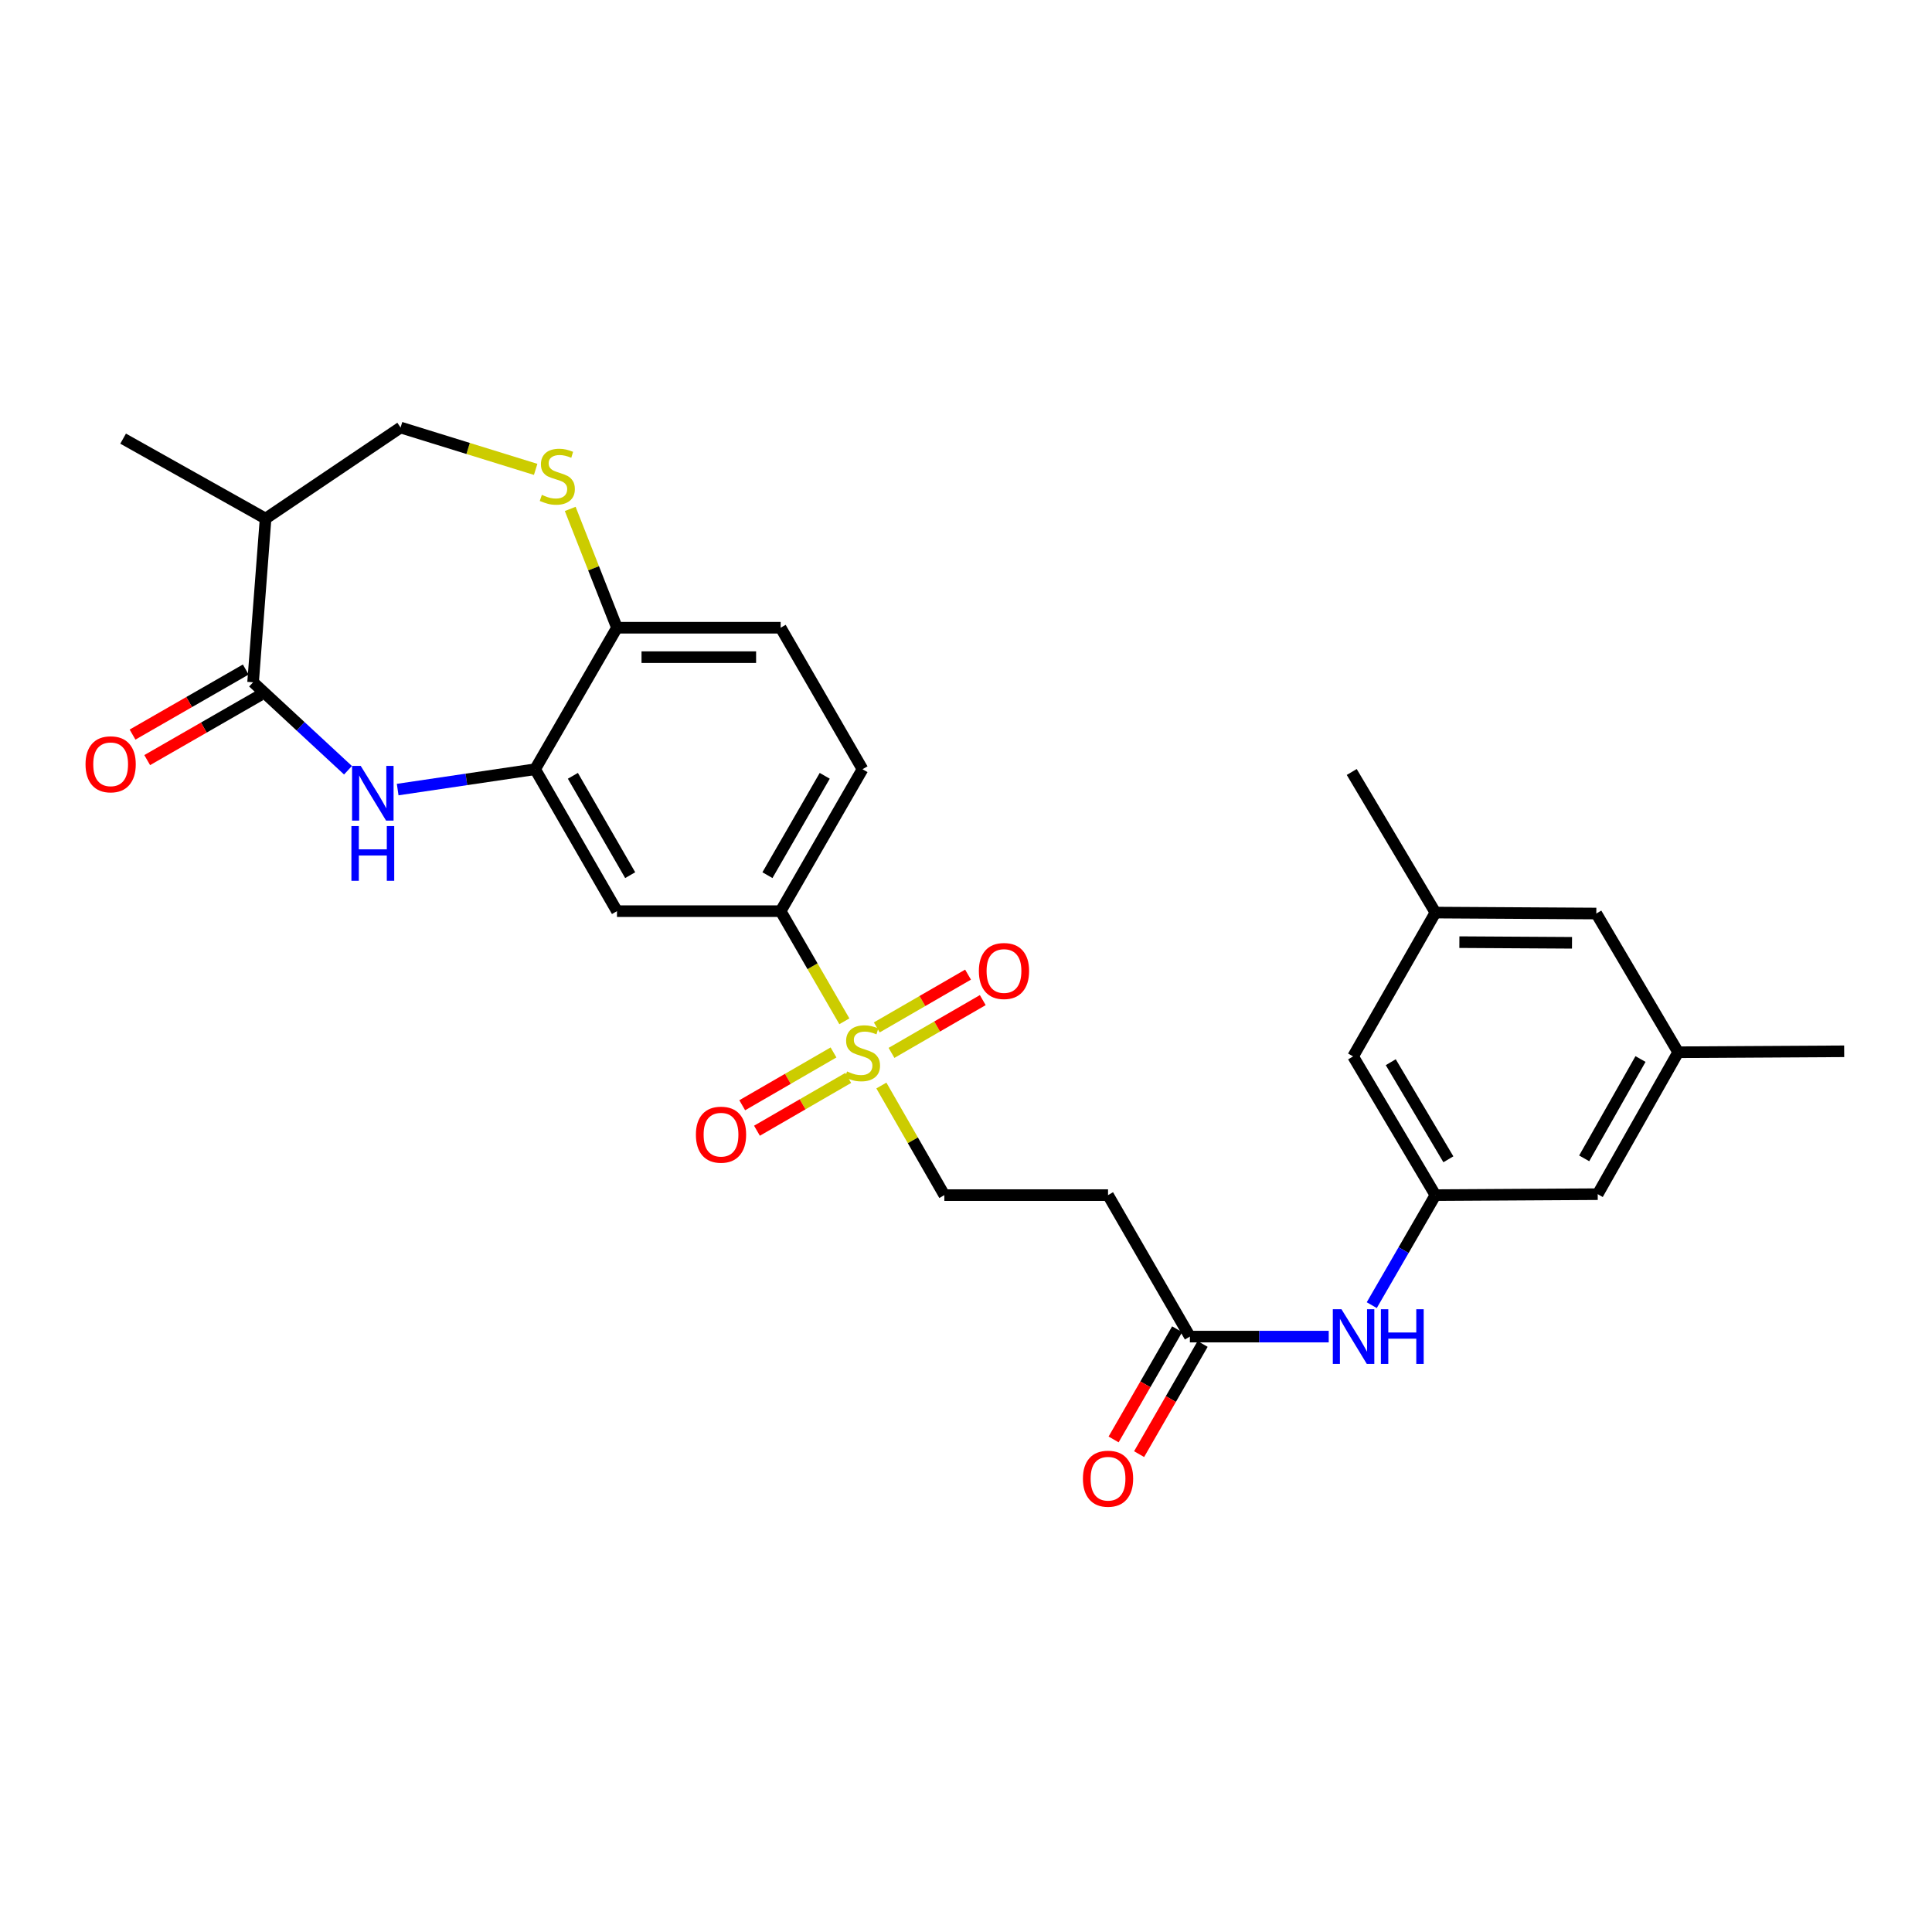 <?xml version='1.0' encoding='iso-8859-1'?>
<svg version='1.1' baseProfile='full'
              xmlns='http://www.w3.org/2000/svg'
                      xmlns:rdkit='http://www.rdkit.org/xml'
                      xmlns:xlink='http://www.w3.org/1999/xlink'
                  xml:space='preserve'
width='1000px' height='1000px' viewBox='0 0 1000 1000'>
<!-- END OF HEADER -->
<rect style='opacity:1.0;fill:#FFFFFF;stroke:none' width='1000' height='1000' x='0' y='0'> </rect>
<path class='bond-3' d='M 437.04,528.622 L 420.552,500.118' style='fill:none;fill-rule:evenodd;stroke:#CCCC00;stroke-width:6px;stroke-linecap:butt;stroke-linejoin:miter;stroke-opacity:1' />
<path class='bond-3' d='M 420.552,500.118 L 404.064,471.613' style='fill:none;fill-rule:evenodd;stroke:#000000;stroke-width:6px;stroke-linecap:butt;stroke-linejoin:miter;stroke-opacity:1' />
<path class='bond-9' d='M 456.201,561.863 L 472.495,590.228' style='fill:none;fill-rule:evenodd;stroke:#CCCC00;stroke-width:6px;stroke-linecap:butt;stroke-linejoin:miter;stroke-opacity:1' />
<path class='bond-9' d='M 472.495,590.228 L 488.79,618.592' style='fill:none;fill-rule:evenodd;stroke:#000000;stroke-width:6px;stroke-linecap:butt;stroke-linejoin:miter;stroke-opacity:1' />
<path class='bond-13' d='M 461.439,544.975 L 485.059,531.315' style='fill:none;fill-rule:evenodd;stroke:#CCCC00;stroke-width:6px;stroke-linecap:butt;stroke-linejoin:miter;stroke-opacity:1' />
<path class='bond-13' d='M 485.059,531.315 L 508.679,517.654' style='fill:none;fill-rule:evenodd;stroke:#FF0000;stroke-width:6px;stroke-linecap:butt;stroke-linejoin:miter;stroke-opacity:1' />
<path class='bond-13' d='M 453.813,531.791 L 477.434,518.13' style='fill:none;fill-rule:evenodd;stroke:#CCCC00;stroke-width:6px;stroke-linecap:butt;stroke-linejoin:miter;stroke-opacity:1' />
<path class='bond-13' d='M 477.434,518.13 L 501.054,504.469' style='fill:none;fill-rule:evenodd;stroke:#FF0000;stroke-width:6px;stroke-linecap:butt;stroke-linejoin:miter;stroke-opacity:1' />
<path class='bond-14' d='M 431.422,544.742 L 407.798,558.409' style='fill:none;fill-rule:evenodd;stroke:#CCCC00;stroke-width:6px;stroke-linecap:butt;stroke-linejoin:miter;stroke-opacity:1' />
<path class='bond-14' d='M 407.798,558.409 L 384.174,572.076' style='fill:none;fill-rule:evenodd;stroke:#FF0000;stroke-width:6px;stroke-linecap:butt;stroke-linejoin:miter;stroke-opacity:1' />
<path class='bond-14' d='M 439.049,557.926 L 415.425,571.593' style='fill:none;fill-rule:evenodd;stroke:#CCCC00;stroke-width:6px;stroke-linecap:butt;stroke-linejoin:miter;stroke-opacity:1' />
<path class='bond-14' d='M 415.425,571.593 L 391.801,585.26' style='fill:none;fill-rule:evenodd;stroke:#FF0000;stroke-width:6px;stroke-linecap:butt;stroke-linejoin:miter;stroke-opacity:1' />
<path class='bond-0' d='M 205.834,408.683 L 241.406,403.416' style='fill:none;fill-rule:evenodd;stroke:#0000FF;stroke-width:6px;stroke-linecap:butt;stroke-linejoin:miter;stroke-opacity:1' />
<path class='bond-0' d='M 241.406,403.416 L 276.978,398.149' style='fill:none;fill-rule:evenodd;stroke:#000000;stroke-width:6px;stroke-linecap:butt;stroke-linejoin:miter;stroke-opacity:1' />
<path class='bond-1' d='M 180.118,398.676 L 155.558,375.913' style='fill:none;fill-rule:evenodd;stroke:#0000FF;stroke-width:6px;stroke-linecap:butt;stroke-linejoin:miter;stroke-opacity:1' />
<path class='bond-1' d='M 155.558,375.913 L 130.997,353.15' style='fill:none;fill-rule:evenodd;stroke:#000000;stroke-width:6px;stroke-linecap:butt;stroke-linejoin:miter;stroke-opacity:1' />
<path class='bond-6' d='M 130.997,353.15 L 137.462,268.423' style='fill:none;fill-rule:evenodd;stroke:#000000;stroke-width:6px;stroke-linecap:butt;stroke-linejoin:miter;stroke-opacity:1' />
<path class='bond-16' d='M 127.203,346.547 L 97.903,363.385' style='fill:none;fill-rule:evenodd;stroke:#000000;stroke-width:6px;stroke-linecap:butt;stroke-linejoin:miter;stroke-opacity:1' />
<path class='bond-16' d='M 97.903,363.385 L 68.602,380.222' style='fill:none;fill-rule:evenodd;stroke:#FF0000;stroke-width:6px;stroke-linecap:butt;stroke-linejoin:miter;stroke-opacity:1' />
<path class='bond-16' d='M 134.792,359.753 L 105.491,376.591' style='fill:none;fill-rule:evenodd;stroke:#000000;stroke-width:6px;stroke-linecap:butt;stroke-linejoin:miter;stroke-opacity:1' />
<path class='bond-16' d='M 105.491,376.591 L 76.191,393.428' style='fill:none;fill-rule:evenodd;stroke:#FF0000;stroke-width:6px;stroke-linecap:butt;stroke-linejoin:miter;stroke-opacity:1' />
<path class='bond-2' d='M 276.978,398.149 L 319.345,471.613' style='fill:none;fill-rule:evenodd;stroke:#000000;stroke-width:6px;stroke-linecap:butt;stroke-linejoin:miter;stroke-opacity:1' />
<path class='bond-2' d='M 296.527,401.56 L 326.184,452.984' style='fill:none;fill-rule:evenodd;stroke:#000000;stroke-width:6px;stroke-linecap:butt;stroke-linejoin:miter;stroke-opacity:1' />
<path class='bond-28' d='M 276.978,398.149 L 319.345,324.913' style='fill:none;fill-rule:evenodd;stroke:#000000;stroke-width:6px;stroke-linecap:butt;stroke-linejoin:miter;stroke-opacity:1' />
<path class='bond-5' d='M 404.064,471.613 L 319.345,471.613' style='fill:none;fill-rule:evenodd;stroke:#000000;stroke-width:6px;stroke-linecap:butt;stroke-linejoin:miter;stroke-opacity:1' />
<path class='bond-17' d='M 404.064,471.613 L 446.431,398.149' style='fill:none;fill-rule:evenodd;stroke:#000000;stroke-width:6px;stroke-linecap:butt;stroke-linejoin:miter;stroke-opacity:1' />
<path class='bond-17' d='M 397.225,452.984 L 426.882,401.56' style='fill:none;fill-rule:evenodd;stroke:#000000;stroke-width:6px;stroke-linecap:butt;stroke-linejoin:miter;stroke-opacity:1' />
<path class='bond-4' d='M 295.145,263.412 L 307.245,294.163' style='fill:none;fill-rule:evenodd;stroke:#CCCC00;stroke-width:6px;stroke-linecap:butt;stroke-linejoin:miter;stroke-opacity:1' />
<path class='bond-4' d='M 307.245,294.163 L 319.345,324.913' style='fill:none;fill-rule:evenodd;stroke:#000000;stroke-width:6px;stroke-linecap:butt;stroke-linejoin:miter;stroke-opacity:1' />
<path class='bond-15' d='M 277.257,242.952 L 242.298,232.122' style='fill:none;fill-rule:evenodd;stroke:#CCCC00;stroke-width:6px;stroke-linecap:butt;stroke-linejoin:miter;stroke-opacity:1' />
<path class='bond-15' d='M 242.298,232.122 L 207.338,221.292' style='fill:none;fill-rule:evenodd;stroke:#000000;stroke-width:6px;stroke-linecap:butt;stroke-linejoin:miter;stroke-opacity:1' />
<path class='bond-25' d='M 137.462,268.423 L 63.727,227.037' style='fill:none;fill-rule:evenodd;stroke:#000000;stroke-width:6px;stroke-linecap:butt;stroke-linejoin:miter;stroke-opacity:1' />
<path class='bond-29' d='M 137.462,268.423 L 207.338,221.292' style='fill:none;fill-rule:evenodd;stroke:#000000;stroke-width:6px;stroke-linecap:butt;stroke-linejoin:miter;stroke-opacity:1' />
<path class='bond-7' d='M 319.345,324.913 L 404.064,324.913' style='fill:none;fill-rule:evenodd;stroke:#000000;stroke-width:6px;stroke-linecap:butt;stroke-linejoin:miter;stroke-opacity:1' />
<path class='bond-7' d='M 332.053,340.144 L 391.356,340.144' style='fill:none;fill-rule:evenodd;stroke:#000000;stroke-width:6px;stroke-linecap:butt;stroke-linejoin:miter;stroke-opacity:1' />
<path class='bond-8' d='M 615.884,691.82 L 573.517,618.592' style='fill:none;fill-rule:evenodd;stroke:#000000;stroke-width:6px;stroke-linecap:butt;stroke-linejoin:miter;stroke-opacity:1' />
<path class='bond-12' d='M 615.884,691.82 L 651.814,691.82' style='fill:none;fill-rule:evenodd;stroke:#000000;stroke-width:6px;stroke-linecap:butt;stroke-linejoin:miter;stroke-opacity:1' />
<path class='bond-12' d='M 651.814,691.82 L 687.745,691.82' style='fill:none;fill-rule:evenodd;stroke:#0000FF;stroke-width:6px;stroke-linecap:butt;stroke-linejoin:miter;stroke-opacity:1' />
<path class='bond-18' d='M 609.287,688.015 L 592.843,716.531' style='fill:none;fill-rule:evenodd;stroke:#000000;stroke-width:6px;stroke-linecap:butt;stroke-linejoin:miter;stroke-opacity:1' />
<path class='bond-18' d='M 592.843,716.531 L 576.4,745.048' style='fill:none;fill-rule:evenodd;stroke:#FF0000;stroke-width:6px;stroke-linecap:butt;stroke-linejoin:miter;stroke-opacity:1' />
<path class='bond-18' d='M 622.482,695.624 L 606.038,724.14' style='fill:none;fill-rule:evenodd;stroke:#000000;stroke-width:6px;stroke-linecap:butt;stroke-linejoin:miter;stroke-opacity:1' />
<path class='bond-18' d='M 606.038,724.14 L 589.594,752.656' style='fill:none;fill-rule:evenodd;stroke:#FF0000;stroke-width:6px;stroke-linecap:butt;stroke-linejoin:miter;stroke-opacity:1' />
<path class='bond-10' d='M 488.79,618.592 L 573.517,618.592' style='fill:none;fill-rule:evenodd;stroke:#000000;stroke-width:6px;stroke-linecap:butt;stroke-linejoin:miter;stroke-opacity:1' />
<path class='bond-11' d='M 742.97,618.592 L 726.494,647.068' style='fill:none;fill-rule:evenodd;stroke:#000000;stroke-width:6px;stroke-linecap:butt;stroke-linejoin:miter;stroke-opacity:1' />
<path class='bond-11' d='M 726.494,647.068 L 710.019,675.545' style='fill:none;fill-rule:evenodd;stroke:#0000FF;stroke-width:6px;stroke-linecap:butt;stroke-linejoin:miter;stroke-opacity:1' />
<path class='bond-22' d='M 742.97,618.592 L 700.366,546.795' style='fill:none;fill-rule:evenodd;stroke:#000000;stroke-width:6px;stroke-linecap:butt;stroke-linejoin:miter;stroke-opacity:1' />
<path class='bond-22' d='M 749.678,600.05 L 719.855,549.792' style='fill:none;fill-rule:evenodd;stroke:#000000;stroke-width:6px;stroke-linecap:butt;stroke-linejoin:miter;stroke-opacity:1' />
<path class='bond-23' d='M 742.97,618.592 L 826.977,618.102' style='fill:none;fill-rule:evenodd;stroke:#000000;stroke-width:6px;stroke-linecap:butt;stroke-linejoin:miter;stroke-opacity:1' />
<path class='bond-19' d='M 446.431,398.149 L 404.064,324.913' style='fill:none;fill-rule:evenodd;stroke:#000000;stroke-width:6px;stroke-linecap:butt;stroke-linejoin:miter;stroke-opacity:1' />
<path class='bond-20' d='M 868.617,544.637 L 826.977,618.102' style='fill:none;fill-rule:evenodd;stroke:#000000;stroke-width:6px;stroke-linecap:butt;stroke-linejoin:miter;stroke-opacity:1' />
<path class='bond-20' d='M 849.121,548.147 L 819.973,599.571' style='fill:none;fill-rule:evenodd;stroke:#000000;stroke-width:6px;stroke-linecap:butt;stroke-linejoin:miter;stroke-opacity:1' />
<path class='bond-24' d='M 868.617,544.637 L 826.25,472.84' style='fill:none;fill-rule:evenodd;stroke:#000000;stroke-width:6px;stroke-linecap:butt;stroke-linejoin:miter;stroke-opacity:1' />
<path class='bond-27' d='M 868.617,544.637 L 954.545,544.147' style='fill:none;fill-rule:evenodd;stroke:#000000;stroke-width:6px;stroke-linecap:butt;stroke-linejoin:miter;stroke-opacity:1' />
<path class='bond-21' d='M 742.97,472.349 L 700.366,546.795' style='fill:none;fill-rule:evenodd;stroke:#000000;stroke-width:6px;stroke-linecap:butt;stroke-linejoin:miter;stroke-opacity:1' />
<path class='bond-26' d='M 742.97,472.349 L 699.655,399.579' style='fill:none;fill-rule:evenodd;stroke:#000000;stroke-width:6px;stroke-linecap:butt;stroke-linejoin:miter;stroke-opacity:1' />
<path class='bond-30' d='M 742.97,472.349 L 826.25,472.84' style='fill:none;fill-rule:evenodd;stroke:#000000;stroke-width:6px;stroke-linecap:butt;stroke-linejoin:miter;stroke-opacity:1' />
<path class='bond-30' d='M 755.372,487.654 L 813.668,487.997' style='fill:none;fill-rule:evenodd;stroke:#000000;stroke-width:6px;stroke-linecap:butt;stroke-linejoin:miter;stroke-opacity:1' />
<path  class='atom-0' d='M 438.431 554.577
Q 438.751 554.697, 440.071 555.257
Q 441.391 555.817, 442.831 556.177
Q 444.311 556.497, 445.751 556.497
Q 448.431 556.497, 449.991 555.217
Q 451.551 553.897, 451.551 551.617
Q 451.551 550.057, 450.751 549.097
Q 449.991 548.137, 448.791 547.617
Q 447.591 547.097, 445.591 546.497
Q 443.071 545.737, 441.551 545.017
Q 440.071 544.297, 438.991 542.777
Q 437.951 541.257, 437.951 538.697
Q 437.951 535.137, 440.351 532.937
Q 442.791 530.737, 447.591 530.737
Q 450.871 530.737, 454.591 532.297
L 453.671 535.377
Q 450.271 533.977, 447.711 533.977
Q 444.951 533.977, 443.431 535.137
Q 441.911 536.257, 441.951 538.217
Q 441.951 539.737, 442.711 540.657
Q 443.511 541.577, 444.631 542.097
Q 445.791 542.617, 447.711 543.217
Q 450.271 544.017, 451.791 544.817
Q 453.311 545.617, 454.391 547.257
Q 455.511 548.857, 455.511 551.617
Q 455.511 555.537, 452.871 557.657
Q 450.271 559.737, 445.911 559.737
Q 443.391 559.737, 441.471 559.177
Q 439.591 558.657, 437.351 557.737
L 438.431 554.577
' fill='#CCCC00'/>
<path  class='atom-1' d='M 186.71 396.428
L 195.99 411.428
Q 196.91 412.908, 198.39 415.588
Q 199.87 418.268, 199.95 418.428
L 199.95 396.428
L 203.71 396.428
L 203.71 424.748
L 199.83 424.748
L 189.87 408.348
Q 188.71 406.428, 187.47 404.228
Q 186.27 402.028, 185.91 401.348
L 185.91 424.748
L 182.23 424.748
L 182.23 396.428
L 186.71 396.428
' fill='#0000FF'/>
<path  class='atom-1' d='M 181.89 427.58
L 185.73 427.58
L 185.73 439.62
L 200.21 439.62
L 200.21 427.58
L 204.05 427.58
L 204.05 455.9
L 200.21 455.9
L 200.21 442.82
L 185.73 442.82
L 185.73 455.9
L 181.89 455.9
L 181.89 427.58
' fill='#0000FF'/>
<path  class='atom-5' d='M 280.46 256.143
Q 280.78 256.263, 282.1 256.823
Q 283.42 257.383, 284.86 257.743
Q 286.34 258.063, 287.78 258.063
Q 290.46 258.063, 292.02 256.783
Q 293.58 255.463, 293.58 253.183
Q 293.58 251.623, 292.78 250.663
Q 292.02 249.703, 290.82 249.183
Q 289.62 248.663, 287.62 248.063
Q 285.1 247.303, 283.58 246.583
Q 282.1 245.863, 281.02 244.343
Q 279.98 242.823, 279.98 240.263
Q 279.98 236.703, 282.38 234.503
Q 284.82 232.303, 289.62 232.303
Q 292.9 232.303, 296.62 233.863
L 295.7 236.943
Q 292.3 235.543, 289.74 235.543
Q 286.98 235.543, 285.46 236.703
Q 283.94 237.823, 283.98 239.783
Q 283.98 241.303, 284.74 242.223
Q 285.54 243.143, 286.66 243.663
Q 287.82 244.183, 289.74 244.783
Q 292.3 245.583, 293.82 246.383
Q 295.34 247.183, 296.42 248.823
Q 297.54 250.423, 297.54 253.183
Q 297.54 257.103, 294.9 259.223
Q 292.3 261.303, 287.94 261.303
Q 285.42 261.303, 283.5 260.743
Q 281.62 260.223, 279.38 259.303
L 280.46 256.143
' fill='#CCCC00'/>
<path  class='atom-13' d='M 694.342 677.66
L 703.622 692.66
Q 704.542 694.14, 706.022 696.82
Q 707.502 699.5, 707.582 699.66
L 707.582 677.66
L 711.342 677.66
L 711.342 705.98
L 707.462 705.98
L 697.502 689.58
Q 696.342 687.66, 695.102 685.46
Q 693.902 683.26, 693.542 682.58
L 693.542 705.98
L 689.862 705.98
L 689.862 677.66
L 694.342 677.66
' fill='#0000FF'/>
<path  class='atom-13' d='M 714.742 677.66
L 718.582 677.66
L 718.582 689.7
L 733.062 689.7
L 733.062 677.66
L 736.902 677.66
L 736.902 705.98
L 733.062 705.98
L 733.062 692.9
L 718.582 692.9
L 718.582 705.98
L 714.742 705.98
L 714.742 677.66
' fill='#0000FF'/>
<path  class='atom-14' d='M 506.658 502.587
Q 506.658 495.787, 510.018 491.987
Q 513.378 488.187, 519.658 488.187
Q 525.938 488.187, 529.298 491.987
Q 532.658 495.787, 532.658 502.587
Q 532.658 509.467, 529.258 513.387
Q 525.858 517.267, 519.658 517.267
Q 513.418 517.267, 510.018 513.387
Q 506.658 509.507, 506.658 502.587
M 519.658 514.067
Q 523.978 514.067, 526.298 511.187
Q 528.658 508.267, 528.658 502.587
Q 528.658 497.027, 526.298 494.227
Q 523.978 491.387, 519.658 491.387
Q 515.338 491.387, 512.978 494.187
Q 510.658 496.987, 510.658 502.587
Q 510.658 508.307, 512.978 511.187
Q 515.338 514.067, 519.658 514.067
' fill='#FF0000'/>
<path  class='atom-15' d='M 360.195 587.305
Q 360.195 580.505, 363.555 576.705
Q 366.915 572.905, 373.195 572.905
Q 379.475 572.905, 382.835 576.705
Q 386.195 580.505, 386.195 587.305
Q 386.195 594.185, 382.795 598.105
Q 379.395 601.985, 373.195 601.985
Q 366.955 601.985, 363.555 598.105
Q 360.195 594.225, 360.195 587.305
M 373.195 598.785
Q 377.515 598.785, 379.835 595.905
Q 382.195 592.985, 382.195 587.305
Q 382.195 581.745, 379.835 578.945
Q 377.515 576.105, 373.195 576.105
Q 368.875 576.105, 366.515 578.905
Q 364.195 581.705, 364.195 587.305
Q 364.195 593.025, 366.515 595.905
Q 368.875 598.785, 373.195 598.785
' fill='#FF0000'/>
<path  class='atom-17' d='M 44.271 395.598
Q 44.271 388.798, 47.631 384.998
Q 50.991 381.198, 57.271 381.198
Q 63.551 381.198, 66.911 384.998
Q 70.271 388.798, 70.271 395.598
Q 70.271 402.478, 66.871 406.398
Q 63.471 410.278, 57.271 410.278
Q 51.031 410.278, 47.631 406.398
Q 44.271 402.518, 44.271 395.598
M 57.271 407.078
Q 61.591 407.078, 63.911 404.198
Q 66.271 401.278, 66.271 395.598
Q 66.271 390.038, 63.911 387.238
Q 61.591 384.398, 57.271 384.398
Q 52.951 384.398, 50.591 387.198
Q 48.271 389.998, 48.271 395.598
Q 48.271 401.318, 50.591 404.198
Q 52.951 407.078, 57.271 407.078
' fill='#FF0000'/>
<path  class='atom-19' d='M 560.517 765.372
Q 560.517 758.572, 563.877 754.772
Q 567.237 750.972, 573.517 750.972
Q 579.797 750.972, 583.157 754.772
Q 586.517 758.572, 586.517 765.372
Q 586.517 772.252, 583.117 776.172
Q 579.717 780.052, 573.517 780.052
Q 567.277 780.052, 563.877 776.172
Q 560.517 772.292, 560.517 765.372
M 573.517 776.852
Q 577.837 776.852, 580.157 773.972
Q 582.517 771.052, 582.517 765.372
Q 582.517 759.812, 580.157 757.012
Q 577.837 754.172, 573.517 754.172
Q 569.197 754.172, 566.837 756.972
Q 564.517 759.772, 564.517 765.372
Q 564.517 771.092, 566.837 773.972
Q 569.197 776.852, 573.517 776.852
' fill='#FF0000'/>
</svg>
